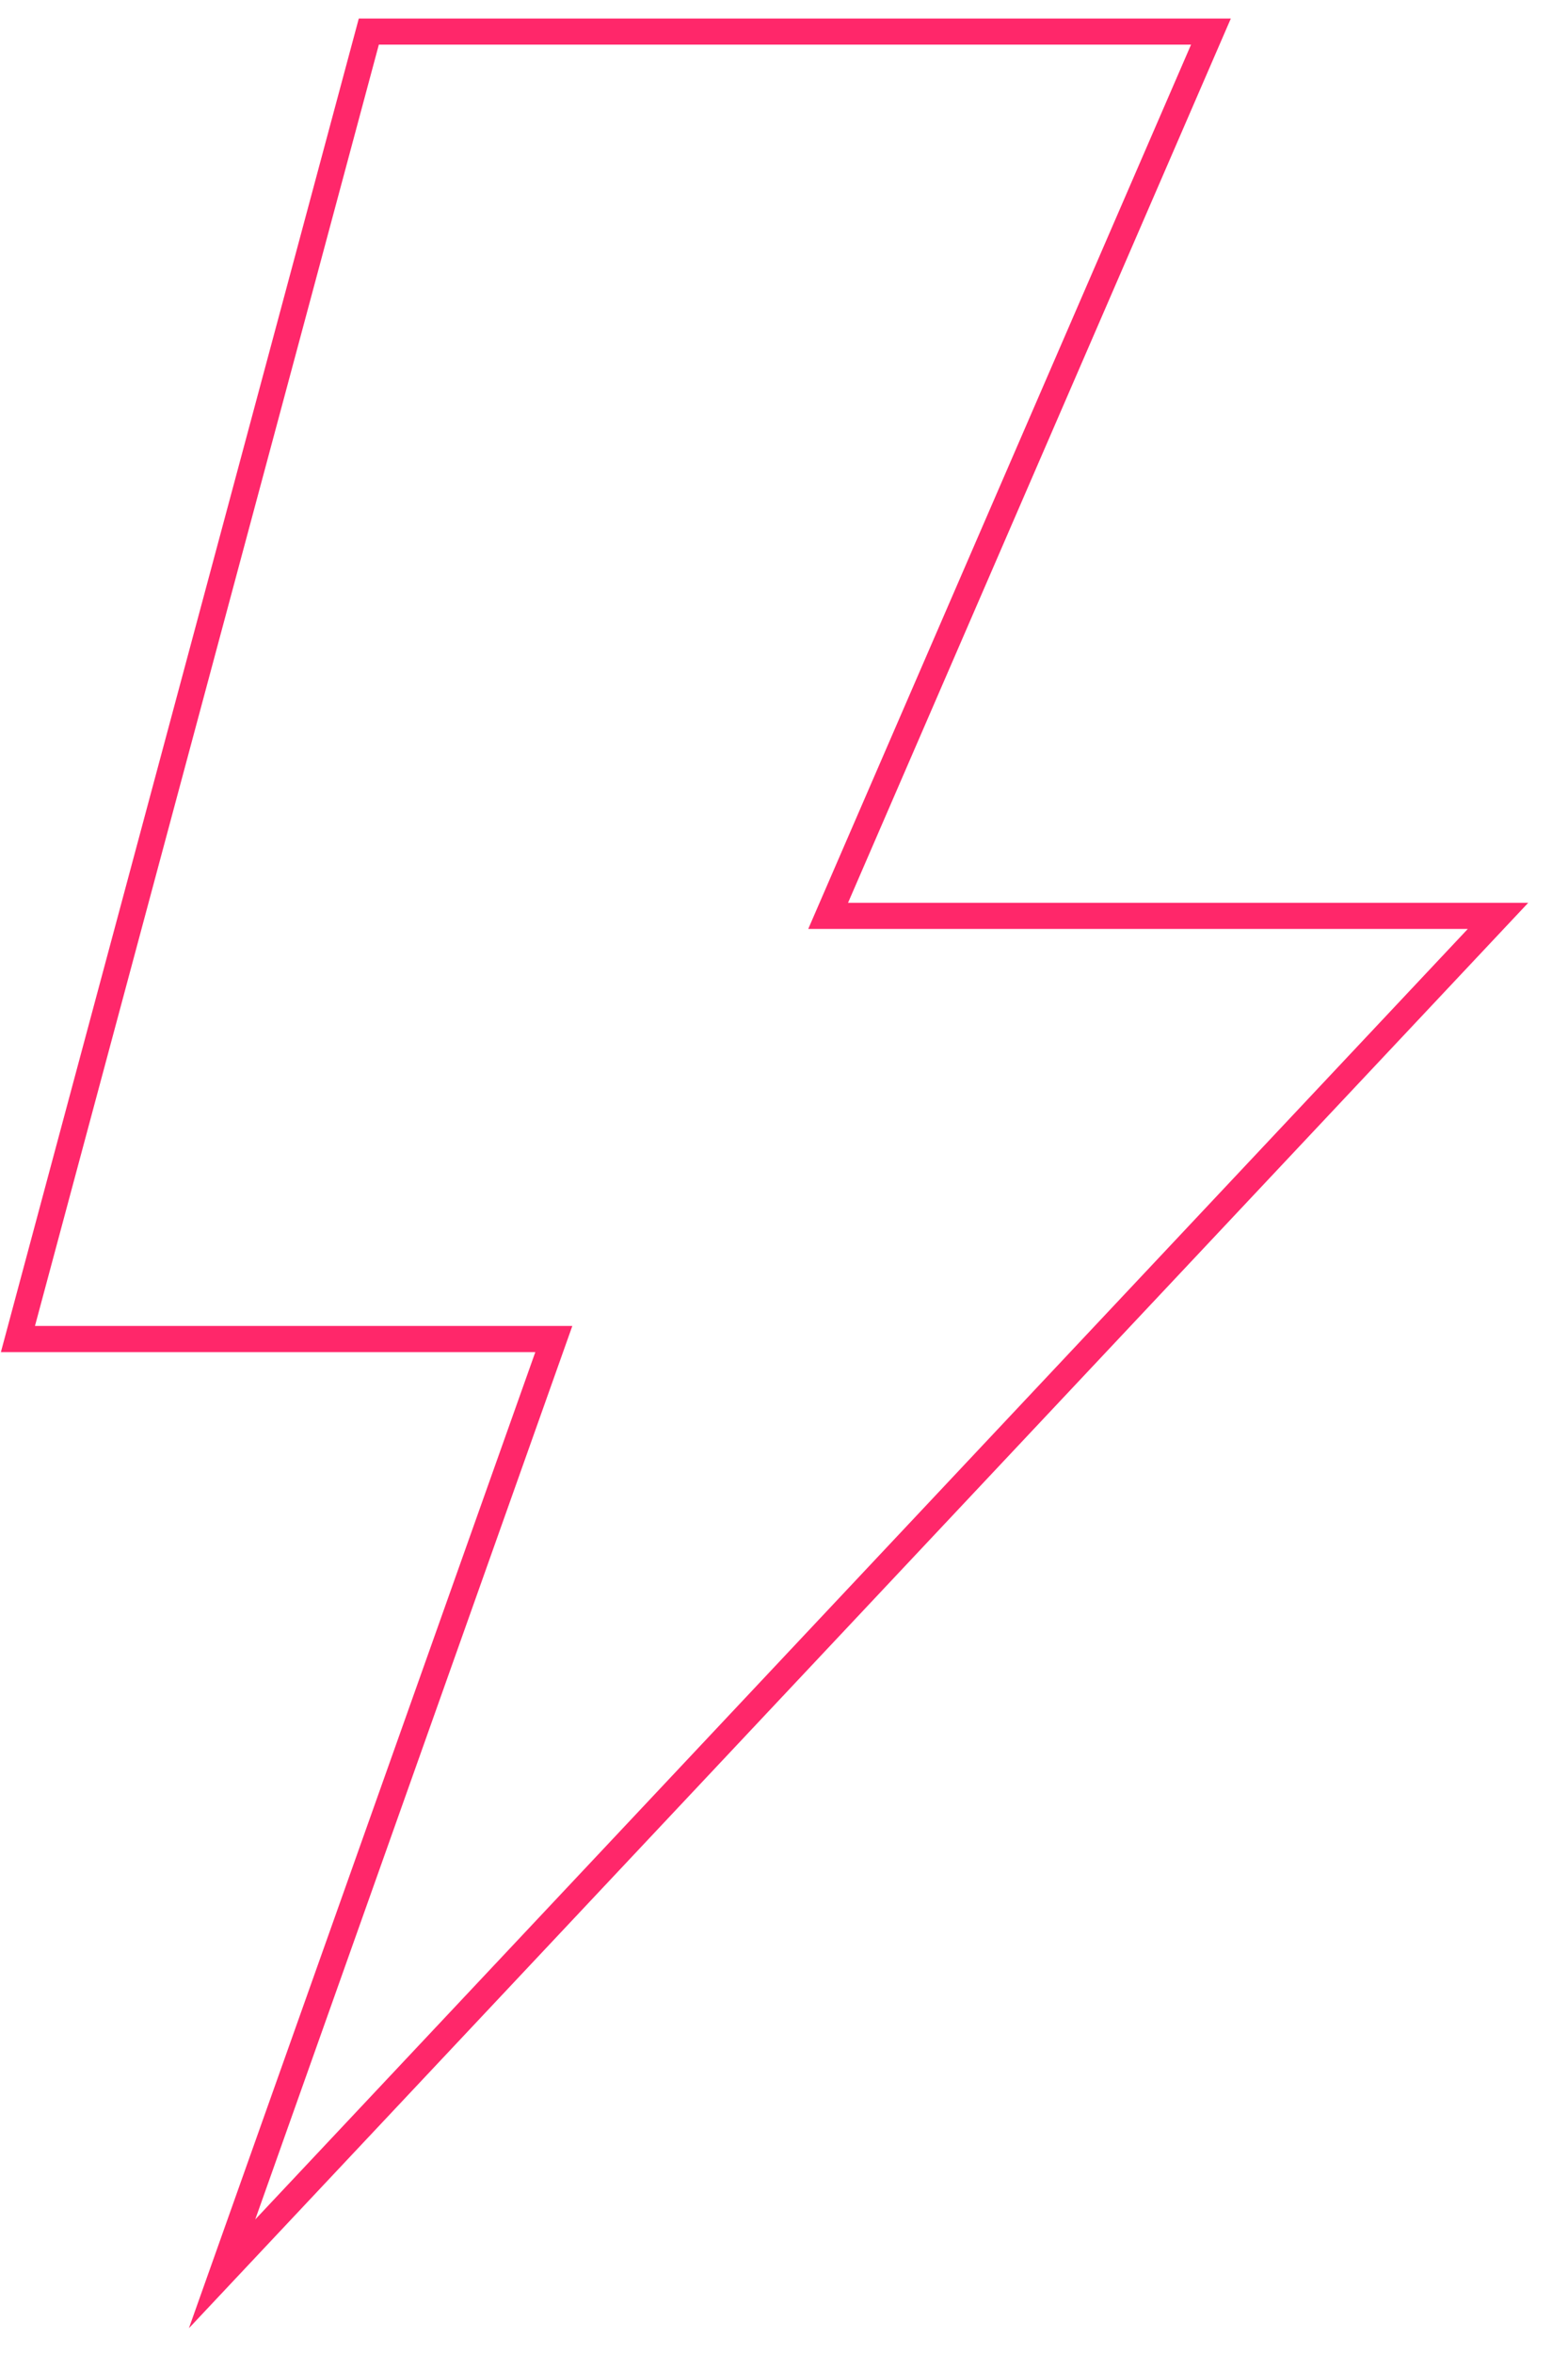 <svg width="60" height="90" viewBox="0 0 60 90" fill="none" xmlns="http://www.w3.org/2000/svg">
<path d="M46.337 1.208H14.113L0.686 51.217H21.192L8.498 86.972L57.322 35.031H31.689L46.337 1.208Z" stroke="#FF276A" stroke-miterlimit="10"/>
</svg>
